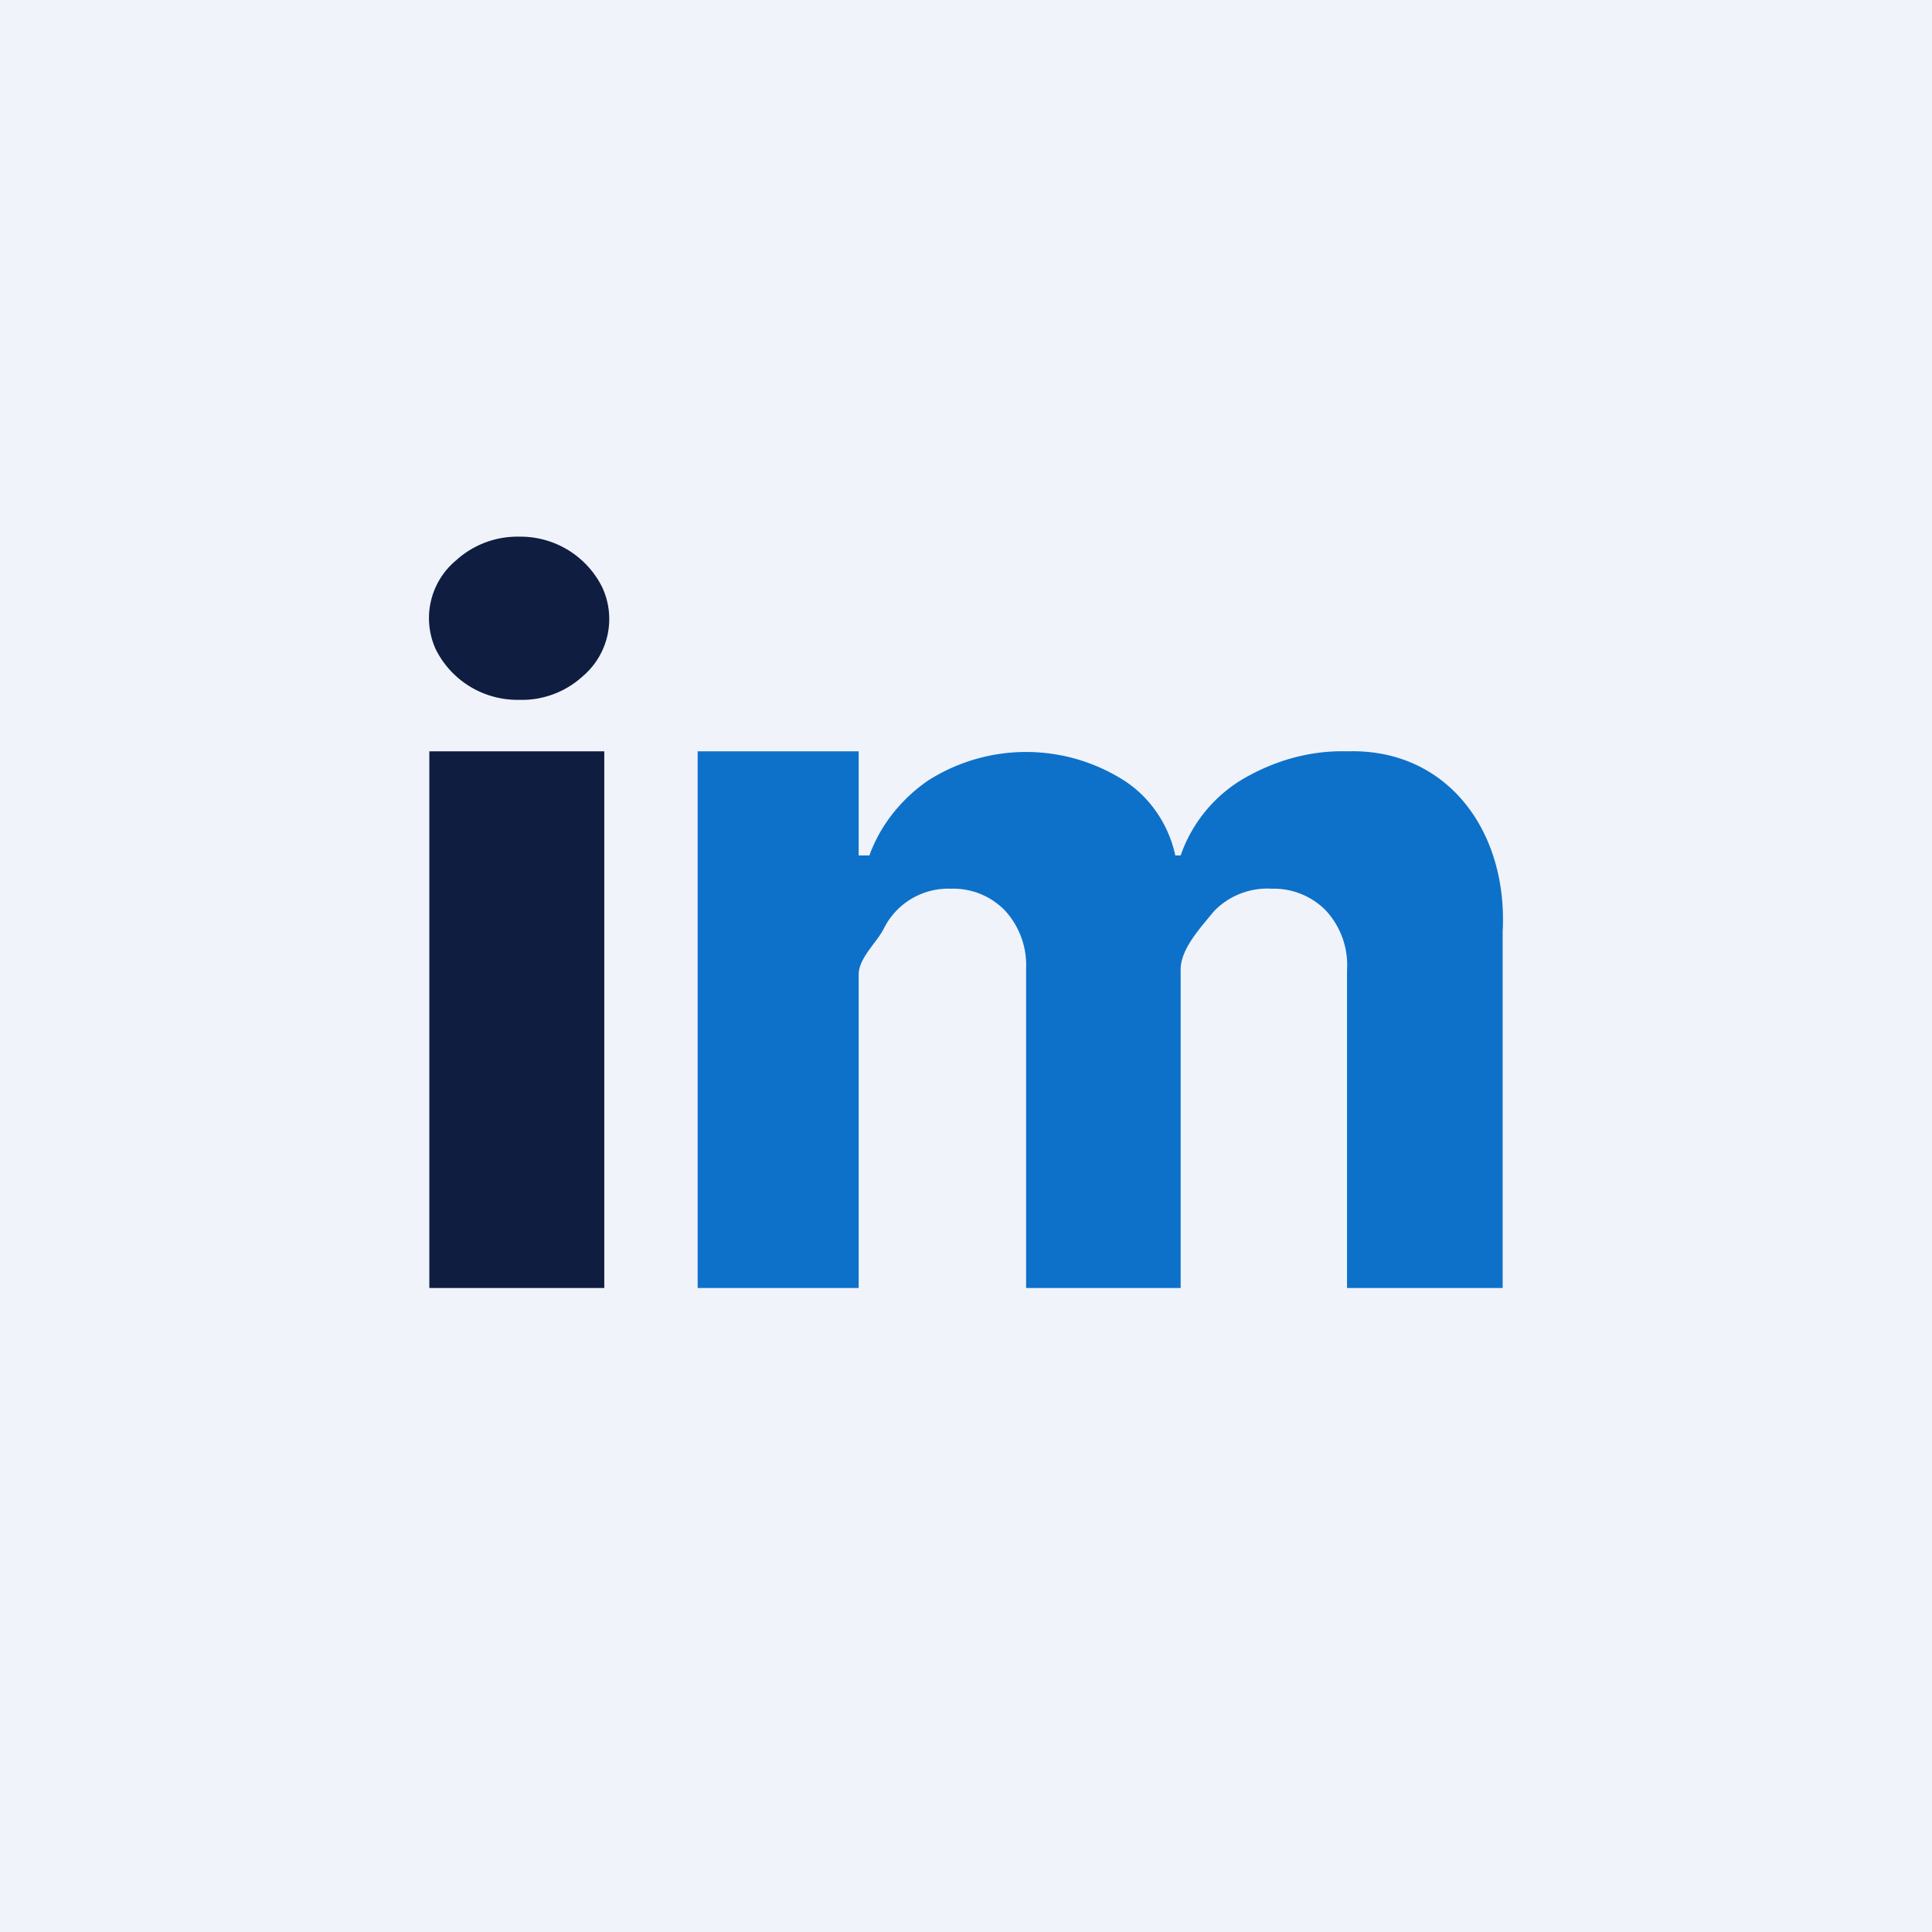 <!-- by TradingView --><svg width="18" height="18" viewBox="0 0 18 18" xmlns="http://www.w3.org/2000/svg"><path fill="#F0F3FA" d="M0 0h18v18H0z"/><path d="M4.84 6.52a.85.85 0 0 1-.78-.47.7.7 0 0 1 .19-.83.85.85 0 0 1 .59-.22.85.85 0 0 1 .77.47.7.7 0 0 1-.18.83.84.84 0 0 1-.6.22ZM5.63 7H4v5h1.63V7Z" fill="#0F1D40"/><path d="M6.5 12V7H8v.97h.1c.1-.28.3-.53.55-.7a1.7 1.7 0 0 1 1.82 0c.25.16.42.42.48.7H11c.1-.29.3-.54.56-.7.3-.18.64-.28.99-.27.93-.03 1.5.74 1.45 1.68V12h-1.45V9.04a.75.75 0 0 0-.2-.56.68.68 0 0 0-.5-.2.69.69 0 0 0-.54.21c-.13.16-.32.36-.31.56V12H9.56V9.02a.75.75 0 0 0-.2-.54.67.67 0 0 0-.5-.2.67.67 0 0 0-.63.38c-.07.13-.23.27-.23.42V12H6.5Z" fill="#0D71C9"/></svg>